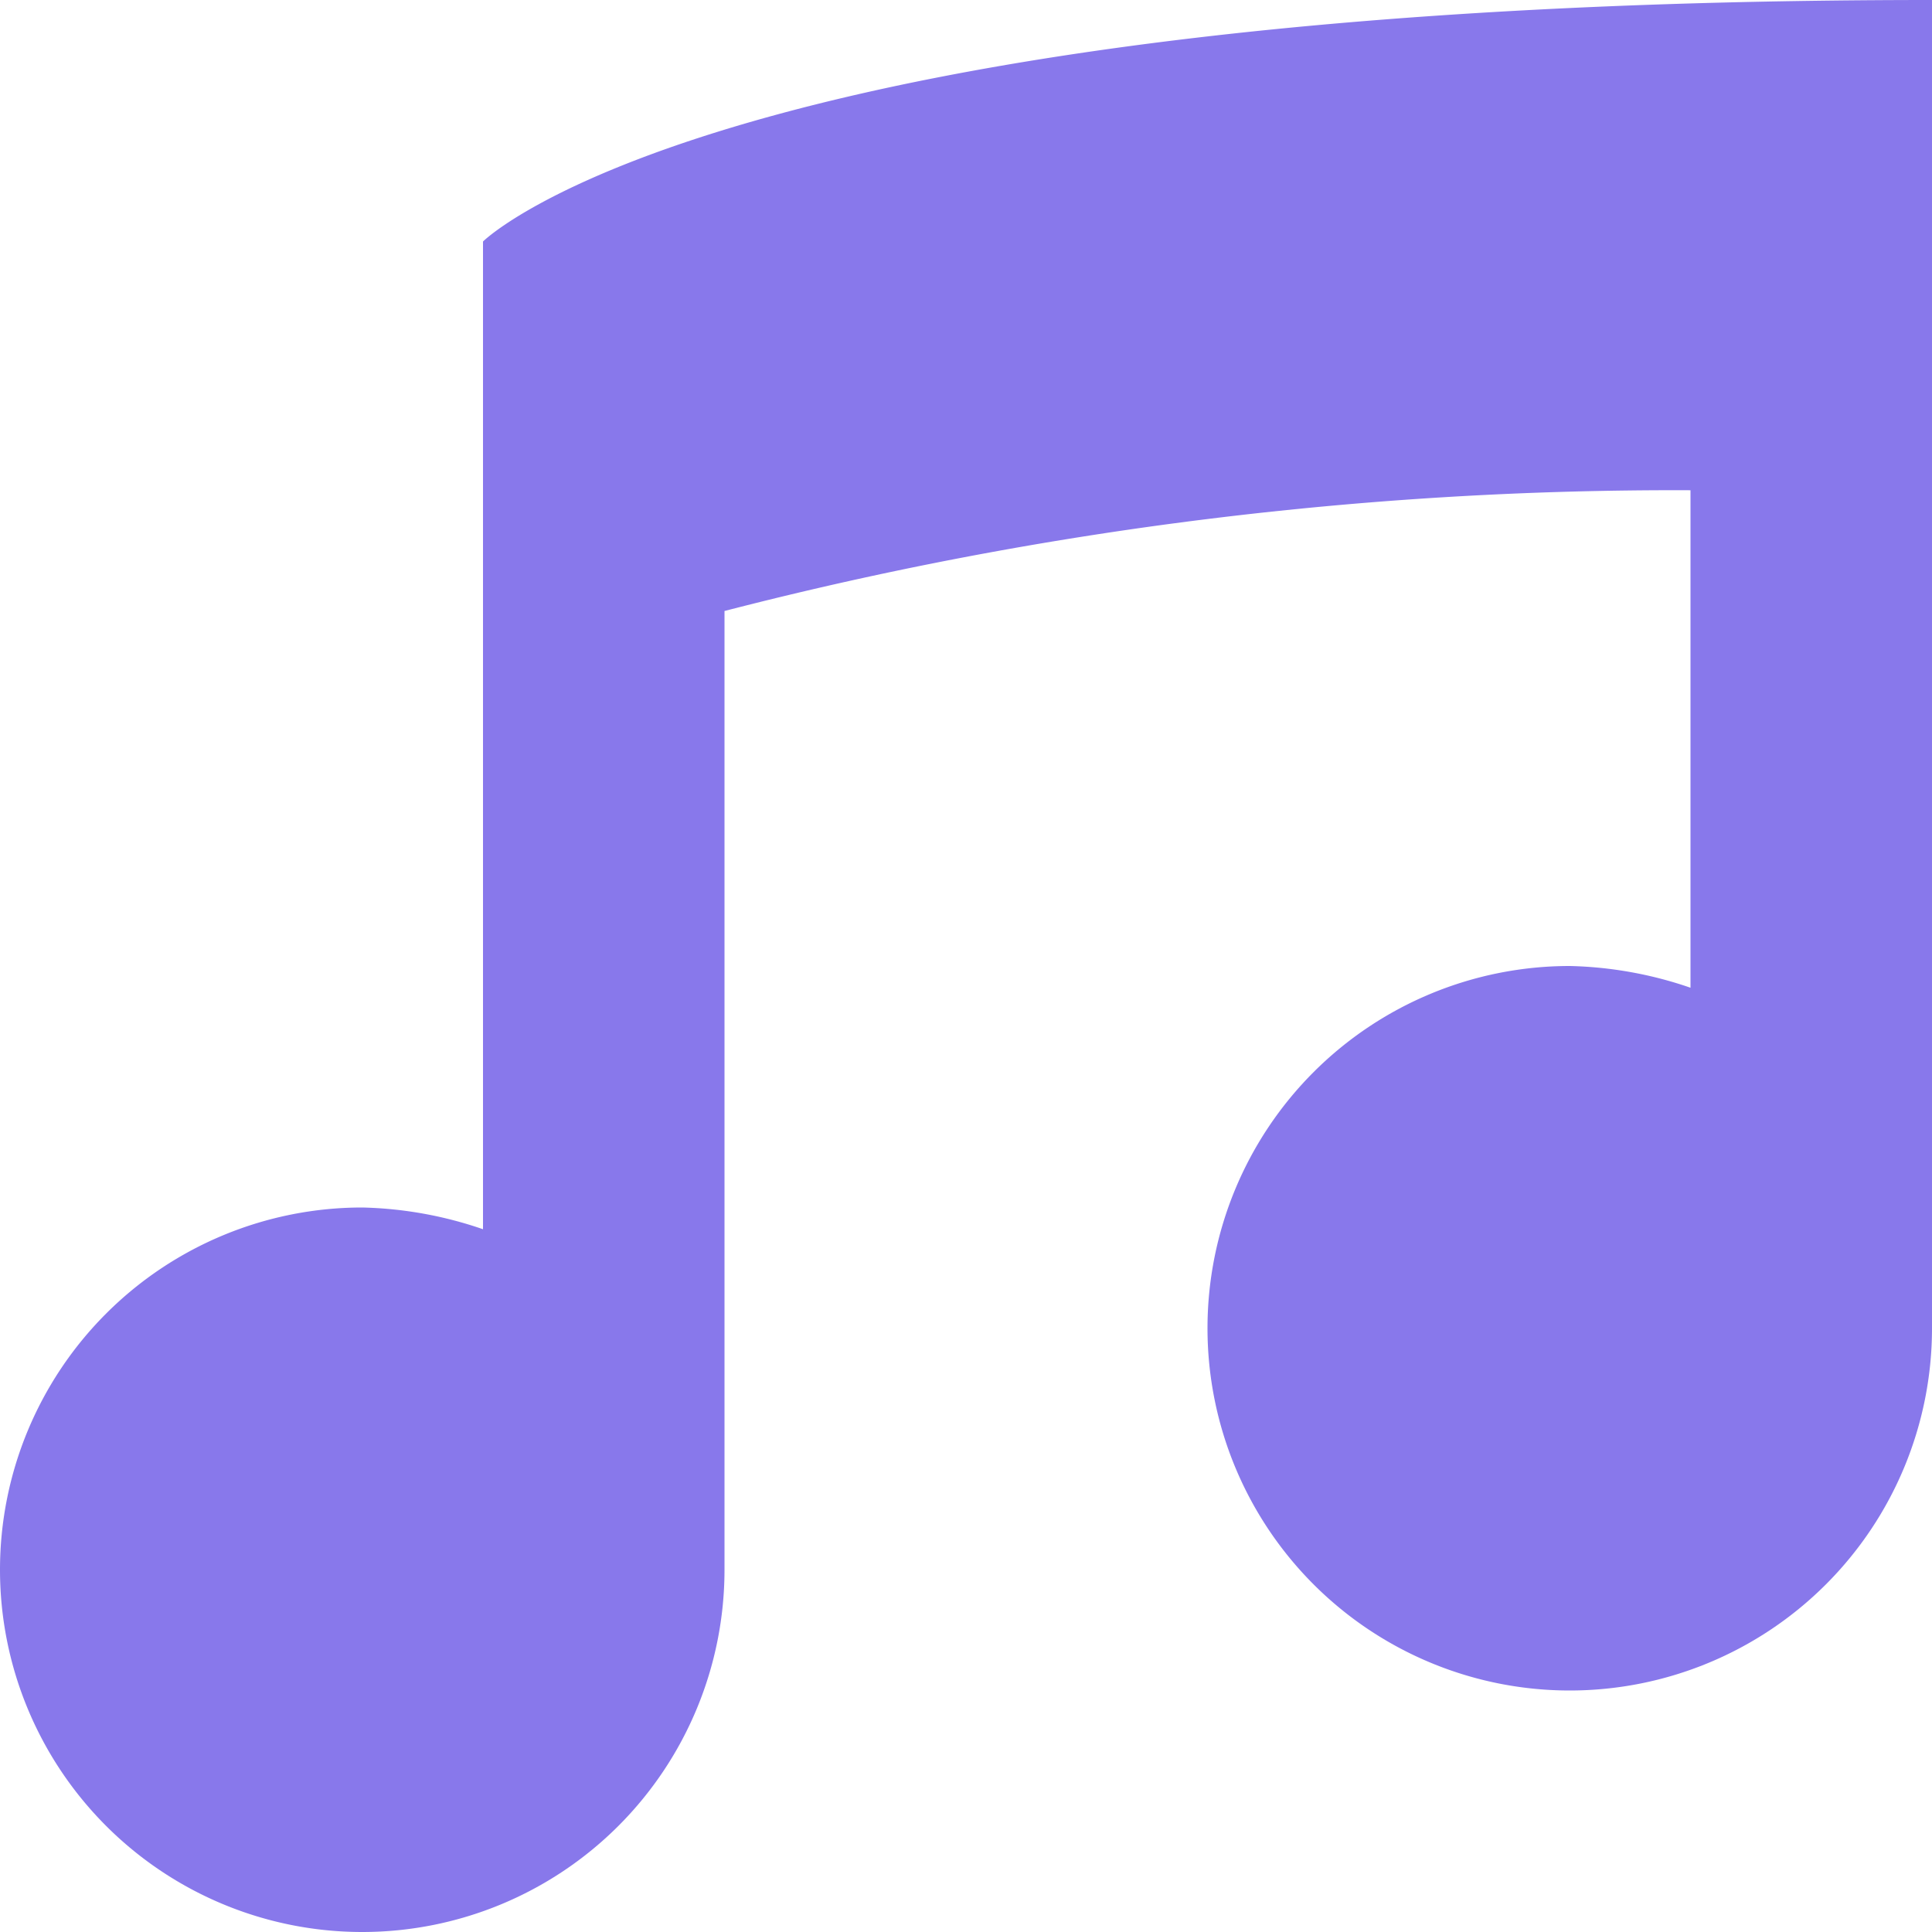 <svg xmlns="http://www.w3.org/2000/svg" width="16" height="16" viewBox="0 0 16 16">
  <path id="Icon_open-musical-note" data-name="Icon open-musical-note" d="M16,0C6,0,4,2,4,2v8.18A3.281,3.281,0,0,0,3,10a3,3,0,1,0,3,3V5.06a31.434,31.434,0,0,1,8-1V8.18A3.281,3.281,0,0,0,13,8a3,3,0,1,0,3,3Z" fill="#8878eb"/>
</svg>
